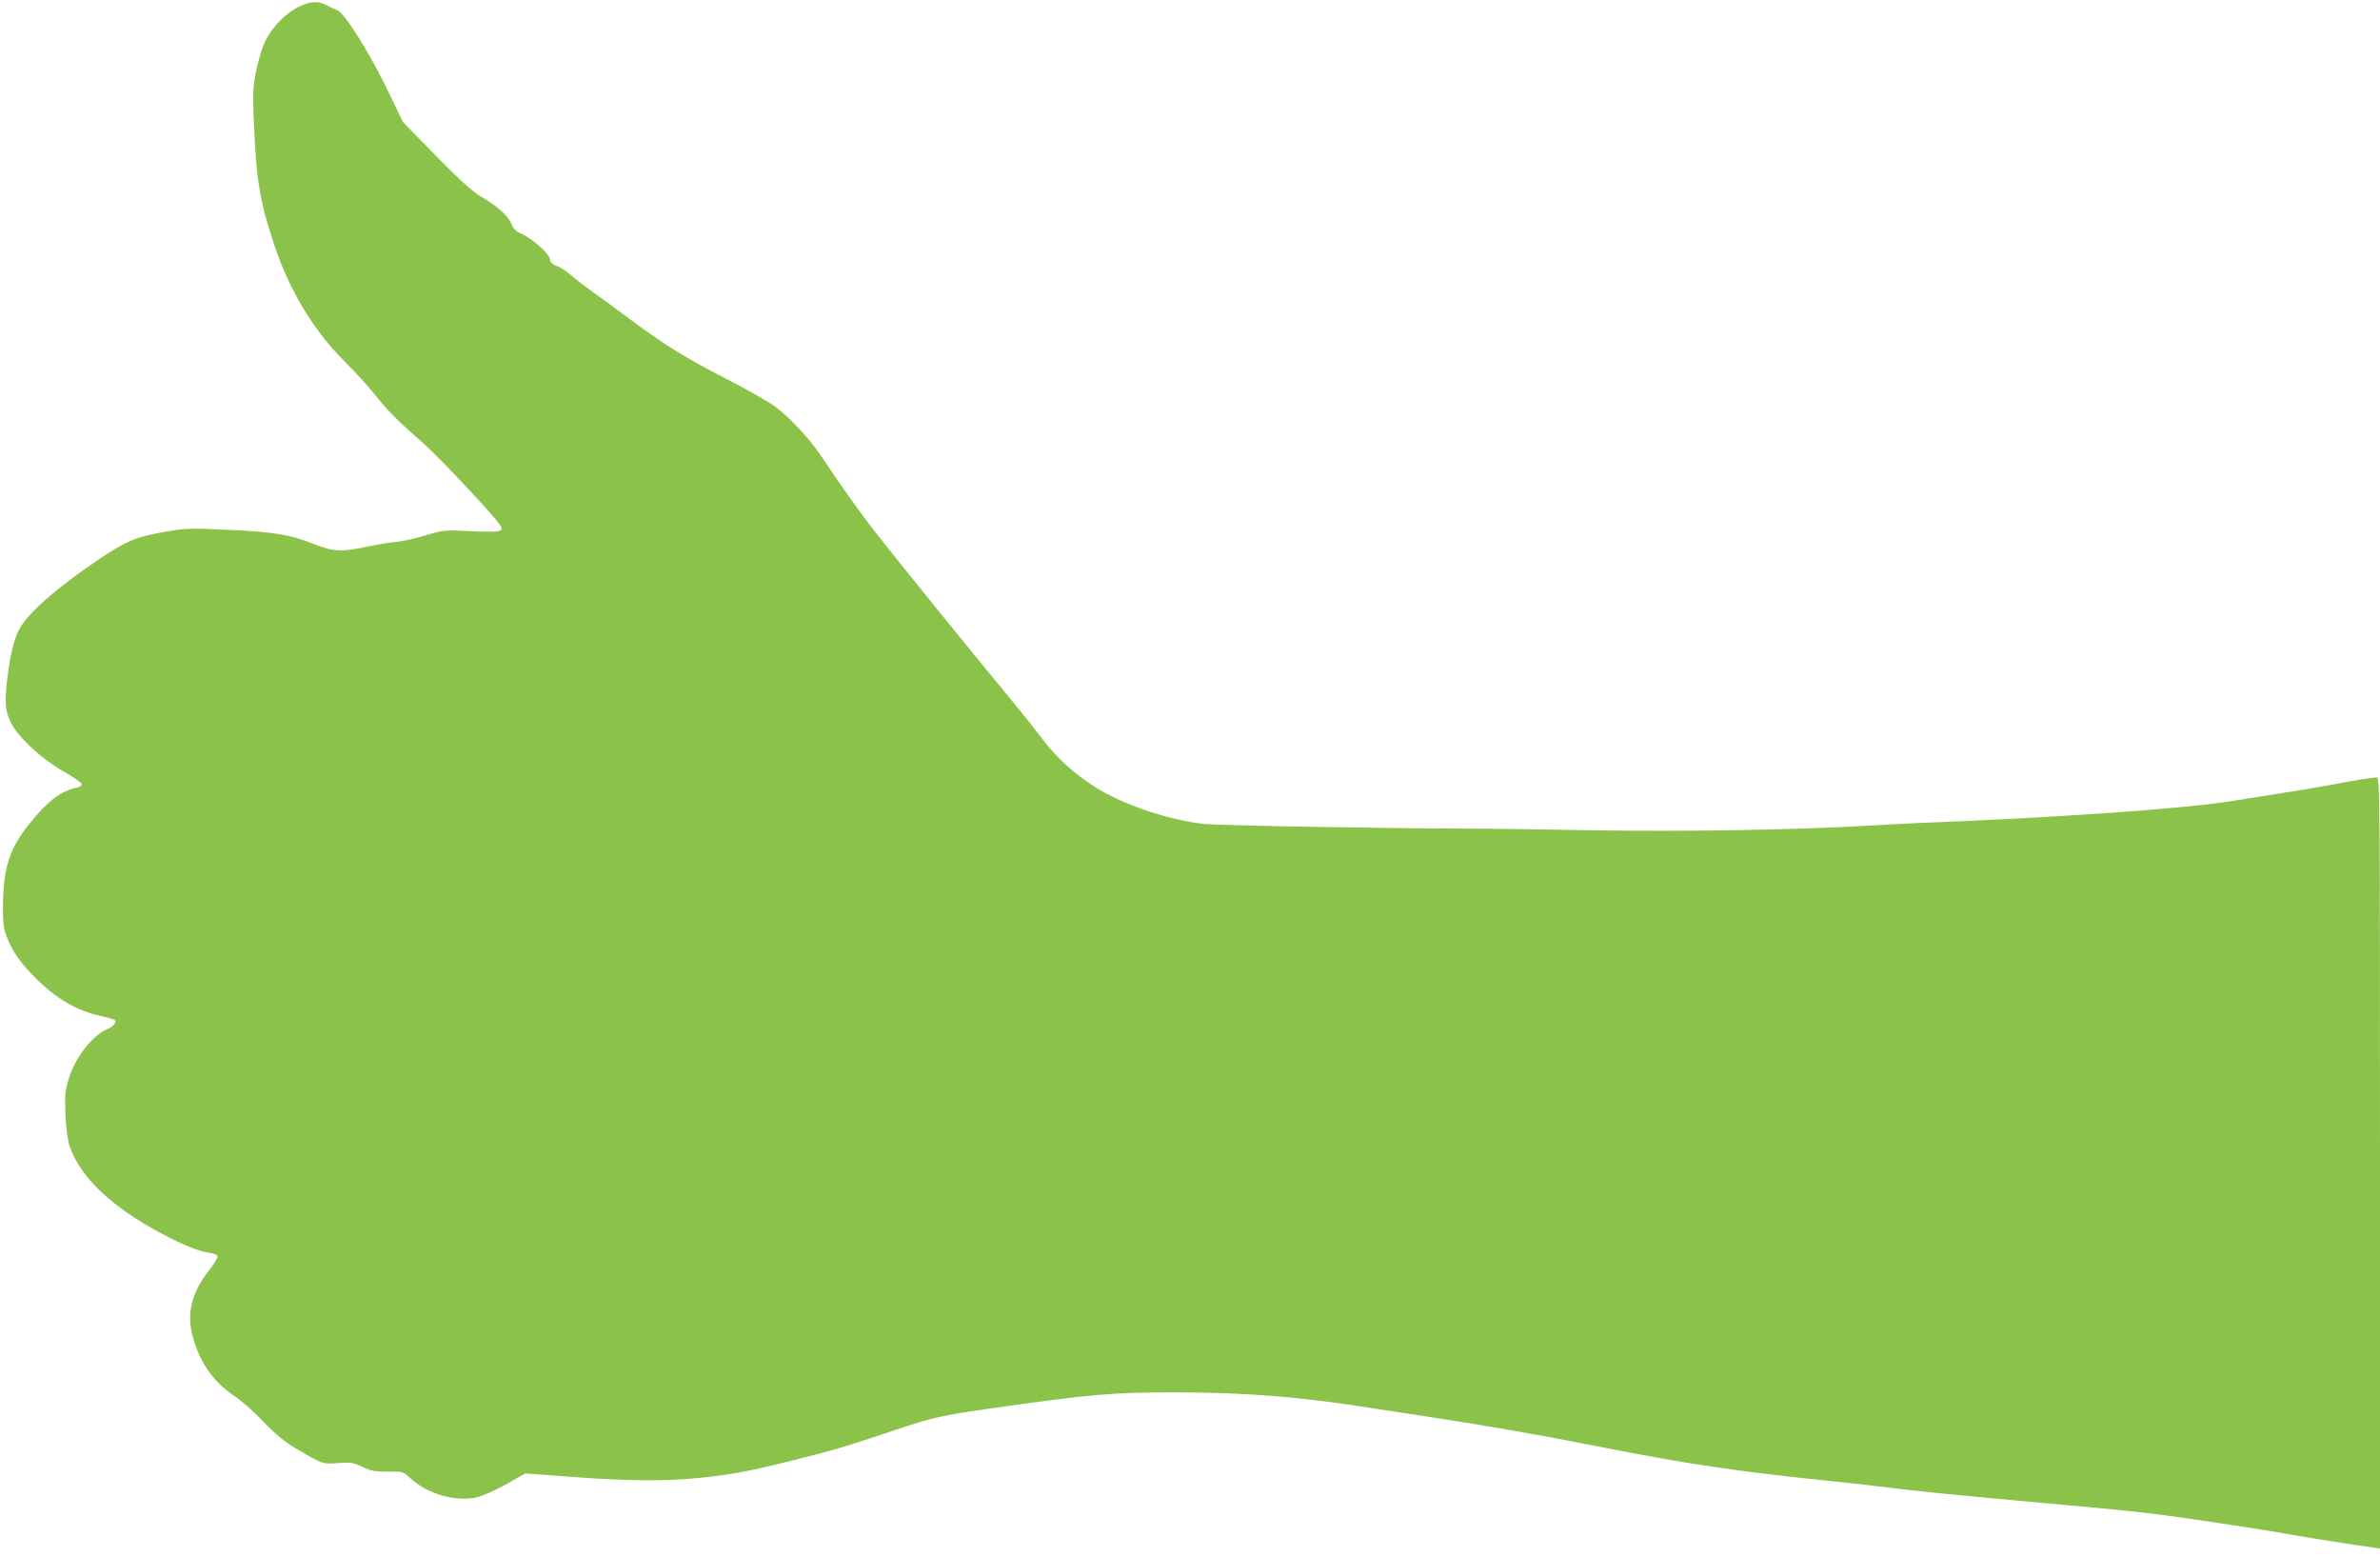 <?xml version="1.0" standalone="no"?>
<!DOCTYPE svg PUBLIC "-//W3C//DTD SVG 20010904//EN"
 "http://www.w3.org/TR/2001/REC-SVG-20010904/DTD/svg10.dtd">
<svg version="1.0" xmlns="http://www.w3.org/2000/svg"
 width="1280pt" height="837pt" viewBox="0 0 1280 837"
 preserveAspectRatio="xMidYMid meet">
<g transform="translate(0,837) scale(0.1,-0.1)"
fill="#8bc34a" stroke="none">
<path d="M1650 8351 c-89 -28 -177 -108 -225 -205 -14 -29 -35 -98 -46 -152
-18 -85 -20 -121 -15 -254 14 -337 31 -445 109 -681 83 -250 212 -465 382
-634 55 -55 127 -134 160 -175 73 -92 120 -139 258 -260 90 -79 369 -376 415
-441 26 -38 7 -42 -152 -35 -148 7 -153 6 -246 -22 -52 -16 -126 -33 -165 -36
-38 -4 -110 -16 -160 -27 -128 -27 -173 -25 -274 15 -128 51 -213 66 -456 77
-205 10 -228 10 -341 -9 -162 -28 -213 -49 -362 -149 -229 -154 -385 -292
-430 -379 -27 -53 -48 -139 -61 -249 -17 -139 -14 -183 15 -245 37 -80 166
-200 288 -269 53 -30 96 -60 96 -67 0 -8 -12 -16 -27 -19 -87 -18 -156 -71
-255 -194 -107 -133 -140 -235 -142 -441 0 -97 3 -124 22 -171 31 -78 72 -136
150 -214 114 -115 222 -178 355 -208 38 -8 71 -18 74 -21 12 -12 -8 -36 -40
-49 -81 -34 -173 -153 -208 -269 -19 -61 -21 -87 -17 -192 4 -77 12 -139 23
-170 57 -165 223 -323 488 -465 117 -63 202 -98 263 -107 29 -4 44 -11 44 -21
0 -8 -20 -40 -44 -71 -94 -119 -123 -231 -91 -352 36 -140 111 -249 221 -322
38 -25 110 -88 159 -140 64 -67 114 -109 175 -145 145 -86 145 -86 229 -79 69
5 81 3 131 -21 46 -22 68 -26 136 -25 81 1 81 1 124 -38 91 -83 238 -125 351
-101 32 7 99 36 160 70 l104 59 245 -18 c296 -23 519 -25 700 -5 171 18 257
34 505 96 205 51 273 71 550 164 190 64 245 76 520 115 531 75 634 84 985 84
384 -1 678 -25 1075 -89 50 -8 182 -28 295 -45 302 -46 581 -95 885 -155 496
-98 748 -135 1280 -190 83 -8 184 -20 225 -25 192 -25 433 -49 1000 -100 389
-35 498 -47 785 -90 267 -40 285 -43 435 -69 69 -12 207 -35 308 -50 l182 -27
0 2073 c0 1968 -1 2073 -17 2073 -26 0 -124 -16 -248 -40 -60 -11 -153 -27
-205 -35 -113 -18 -194 -31 -315 -50 -262 -43 -948 -91 -1700 -120 -60 -3
-186 -9 -280 -15 -377 -22 -992 -32 -1465 -24 -261 5 -565 9 -675 9 -483 1
-1357 17 -1430 26 -196 25 -425 104 -571 195 -118 74 -210 158 -293 267 -38
51 -112 143 -163 205 -212 256 -571 698 -739 912 -71 91 -176 238 -284 400
-60 90 -167 205 -246 264 -32 24 -152 92 -266 151 -219 112 -330 181 -522 324
-64 48 -147 109 -186 136 -38 27 -92 68 -120 92 -27 24 -64 48 -81 53 -23 8
-33 19 -37 39 -7 32 -97 110 -158 137 -25 11 -39 26 -48 49 -15 42 -76 97
-164 148 -48 29 -114 88 -243 220 l-177 181 -67 140 c-104 220 -248 450 -288
462 -9 3 -33 14 -53 25 -38 20 -67 22 -109 10z"/>
</g>
</svg>

